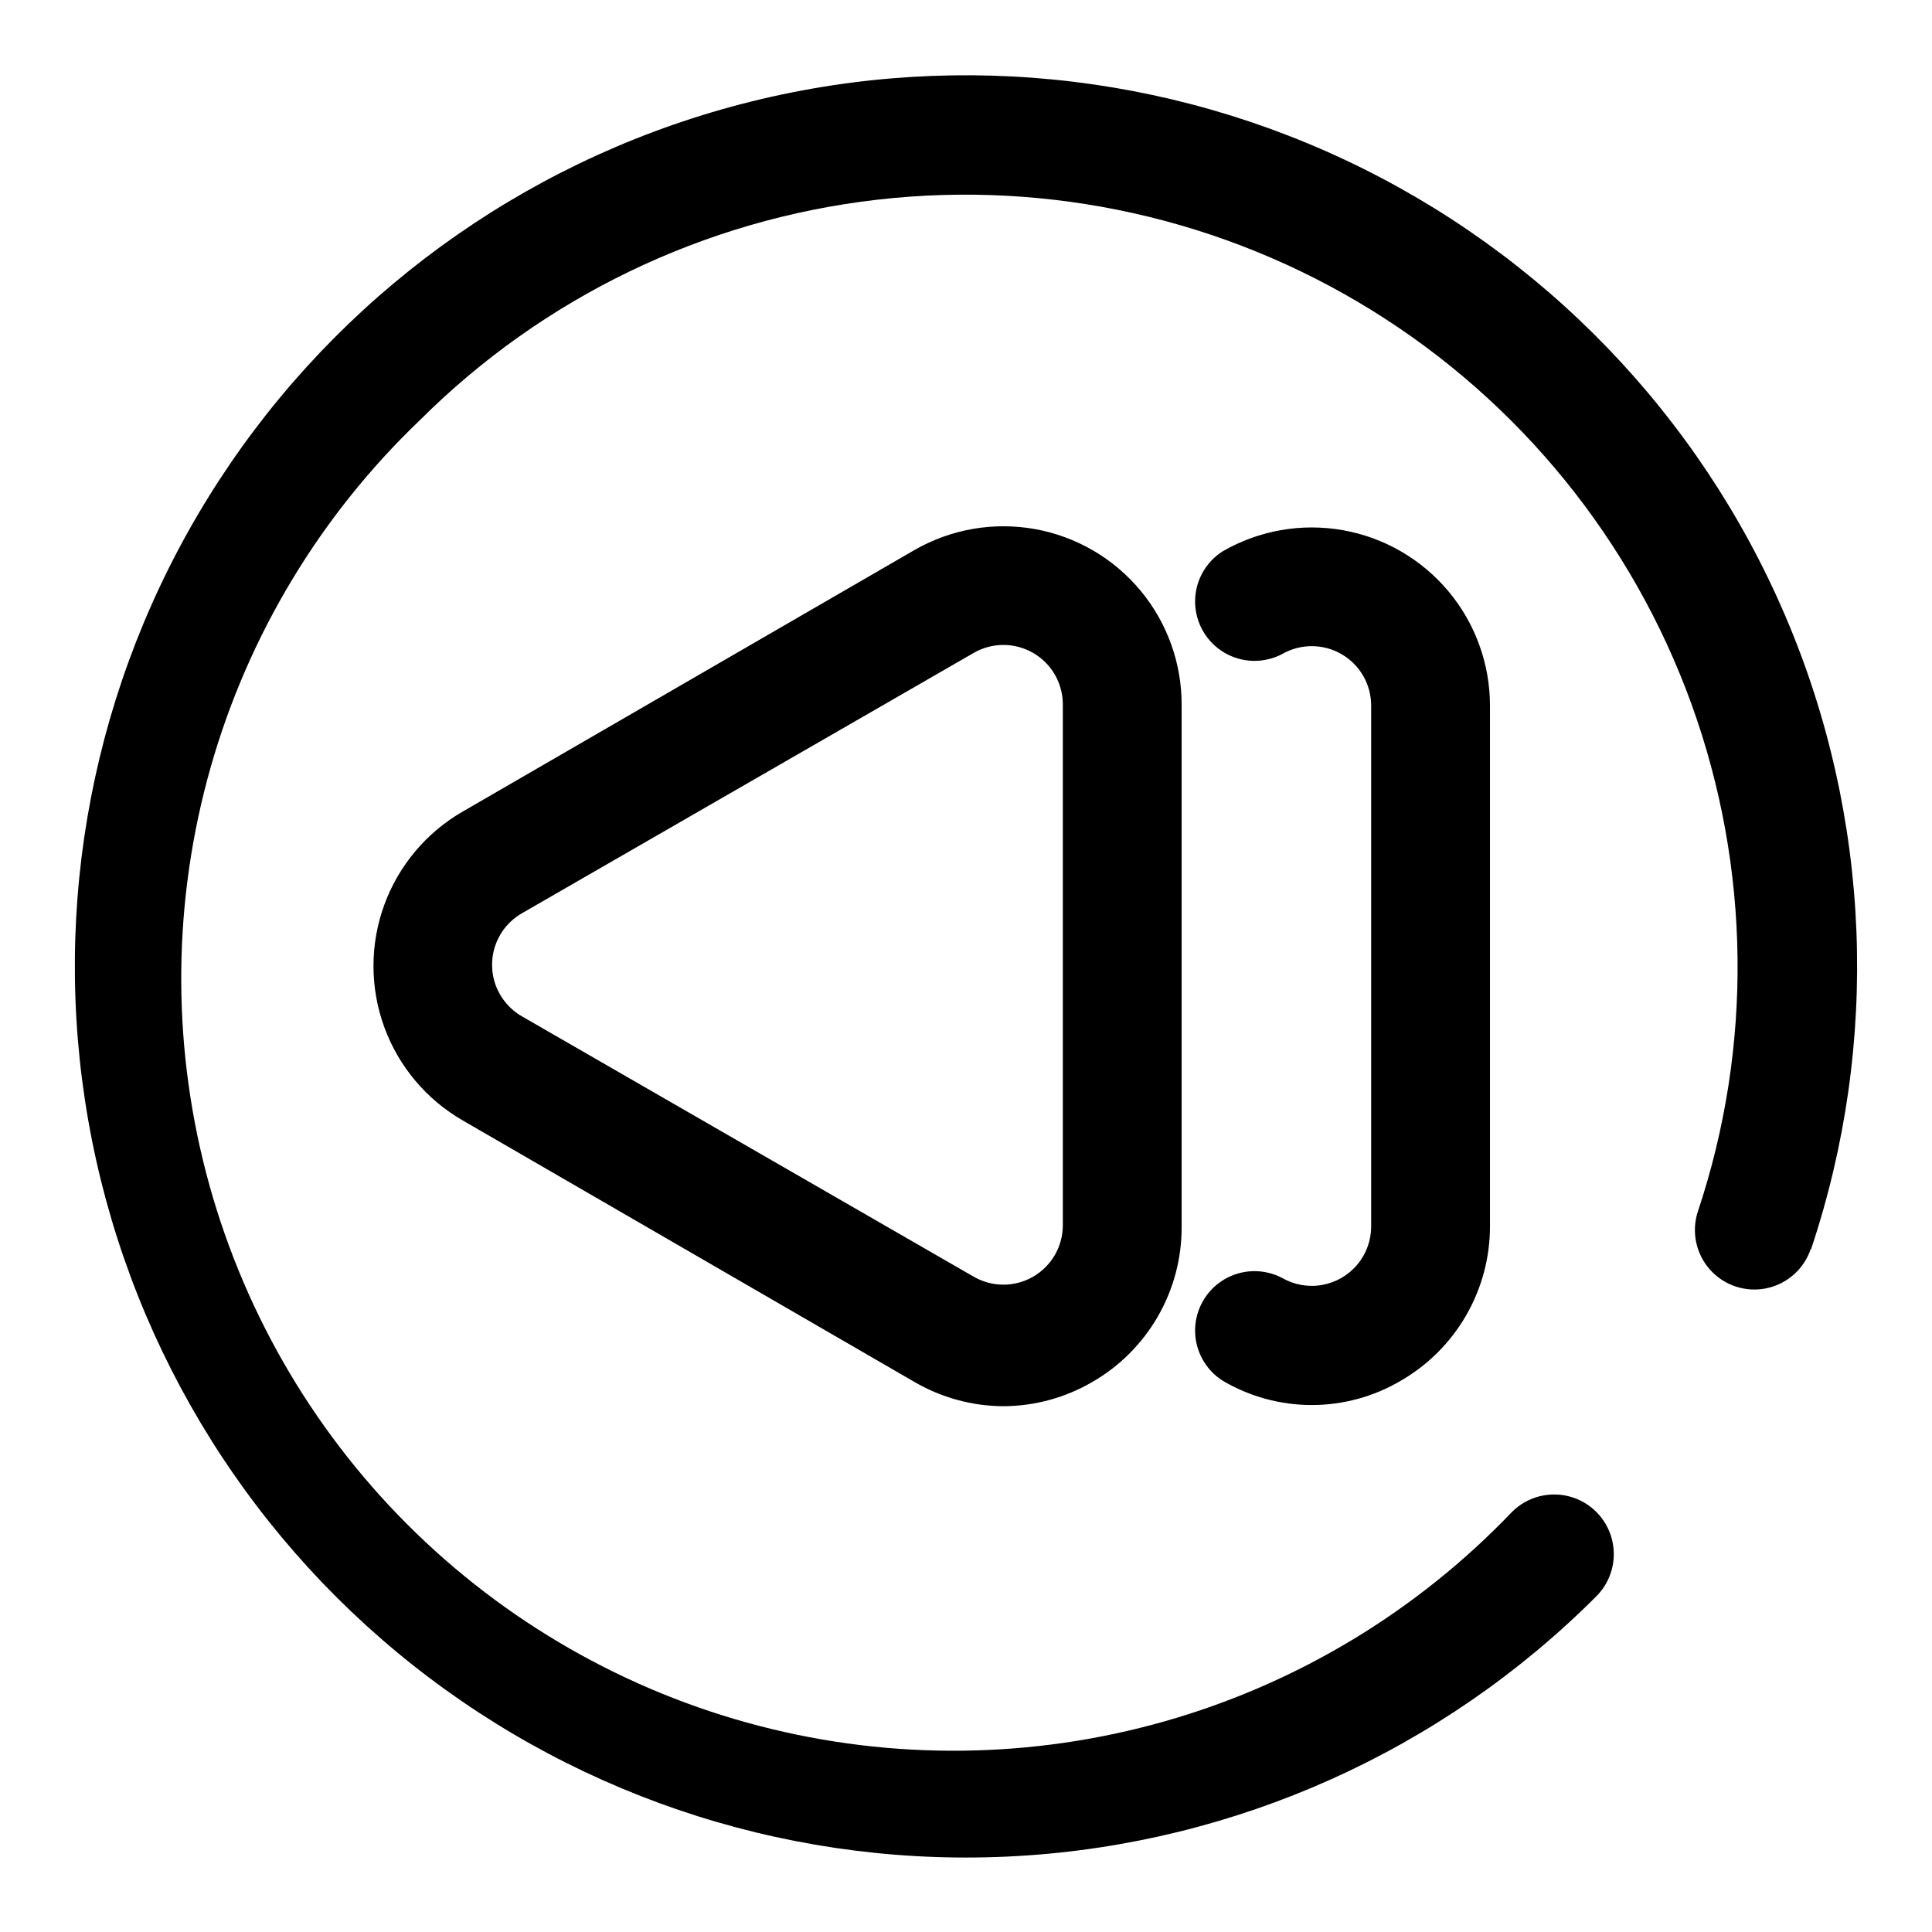 <?xml version="1.0" encoding="UTF-8"?>
<!-- Uploaded to: ICON Repo, www.svgrepo.com, Generator: ICON Repo Mixer Tools -->
<svg fill="#000000" width="800px" height="800px" version="1.1" viewBox="144 144 512 512" xmlns="http://www.w3.org/2000/svg">
 <path d="m386.3 289.79-119.66 69.273c-9.633 5.547-17.004 14.316-20.812 24.762-3.805 10.445-3.805 21.902 0 32.348 3.809 10.445 11.18 19.215 20.812 24.762l119.66 69.273c7.168 4.191 15.312 6.418 23.617 6.453 8.301-0.035 16.449-2.262 23.617-6.453 7.184-4.148 13.148-10.117 17.293-17.301 4.148-7.188 6.328-15.336 6.32-23.633v-138.23c0.082-11.145-3.777-21.957-10.902-30.527-7.121-8.574-17.043-14.352-28.012-16.312-10.973-1.961-22.281 0.02-31.934 5.59zm39.359 178.85c0.012 2.777-0.711 5.504-2.094 7.91-1.383 2.406-3.375 4.402-5.777 5.789-4.871 2.812-10.871 2.812-15.742 0l-119.66-68.957c-3.246-1.84-5.734-4.773-7.019-8.273-1.285-3.504-1.285-7.348 0-10.852 1.285-3.5 3.773-6.434 7.019-8.273l119.66-68.957c2.391-1.383 5.106-2.109 7.871-2.109 2.762 0 5.477 0.727 7.871 2.109 2.402 1.387 4.394 3.383 5.777 5.789 1.383 2.406 2.106 5.133 2.094 7.91zm81.711 0v-137.6c0.012-2.773-0.711-5.5-2.09-7.906-1.383-2.406-3.379-4.402-5.781-5.789-2.391-1.383-5.109-2.109-7.871-2.109-2.766 0-5.481 0.727-7.871 2.109-4.844 2.531-10.656 2.371-15.355-0.426-4.695-2.797-7.606-7.832-7.688-13.297-0.078-5.465 2.684-10.582 7.297-13.516 9.621-5.555 20.891-7.539 31.828-5.609 10.941 1.93 20.848 7.656 27.984 16.168 7.137 8.512 11.043 19.27 11.035 30.375v137.92c0.008 8.297-2.172 16.449-6.32 23.633-4.144 7.188-10.109 13.152-17.293 17.301-7.156 4.227-15.309 6.453-23.617 6.453s-16.461-2.227-23.617-6.453c-4.613-2.93-7.375-8.047-7.297-13.516 0.082-5.465 2.992-10.5 7.688-13.297 4.699-2.797 10.512-2.957 15.355-0.422 3.211 1.852 6.973 2.516 10.625 1.863 3.652-0.648 6.957-2.562 9.332-5.41 2.379-2.848 3.672-6.441 3.656-10.152zm116.51 6.297v0.004c-1.773 5.344-6.262 9.336-11.773 10.473-5.512 1.137-11.215-0.754-14.957-4.961-3.742-4.207-4.953-10.09-3.184-15.434 14.582-43.711 13.98-91.066-1.699-134.4-15.68-43.332-45.523-80.105-84.703-104.37-39.18-24.262-85.398-34.59-131.18-29.316-45.781 5.273-88.441 25.84-121.07 58.375-26.359 25.18-45.516 56.949-55.484 92.012-9.969 35.066-10.391 72.16-1.223 107.44 9.168 35.285 27.59 67.48 53.367 93.258 25.781 25.777 57.973 44.203 93.258 53.371 35.285 9.164 72.375 8.742 107.44-1.227s66.832-29.125 92.016-55.48c3.992-3.996 9.812-5.555 15.27-4.094 5.453 1.461 9.715 5.723 11.176 11.18 1.465 5.453-0.098 11.277-4.09 15.27-40.945 40.977-95.527 65.473-153.36 68.832-57.832 3.359-114.88-14.656-160.29-50.617-45.418-35.961-76.031-87.359-86.02-144.42-9.992-57.062 1.34-115.8 31.836-165.05 30.496-49.254 78.031-85.578 133.57-102.07 55.531-16.488 115.19-11.988 167.62 12.637 52.434 24.629 93.984 67.672 116.75 120.94 22.766 53.266 25.164 113.04 6.731 167.96z"/>
</svg>